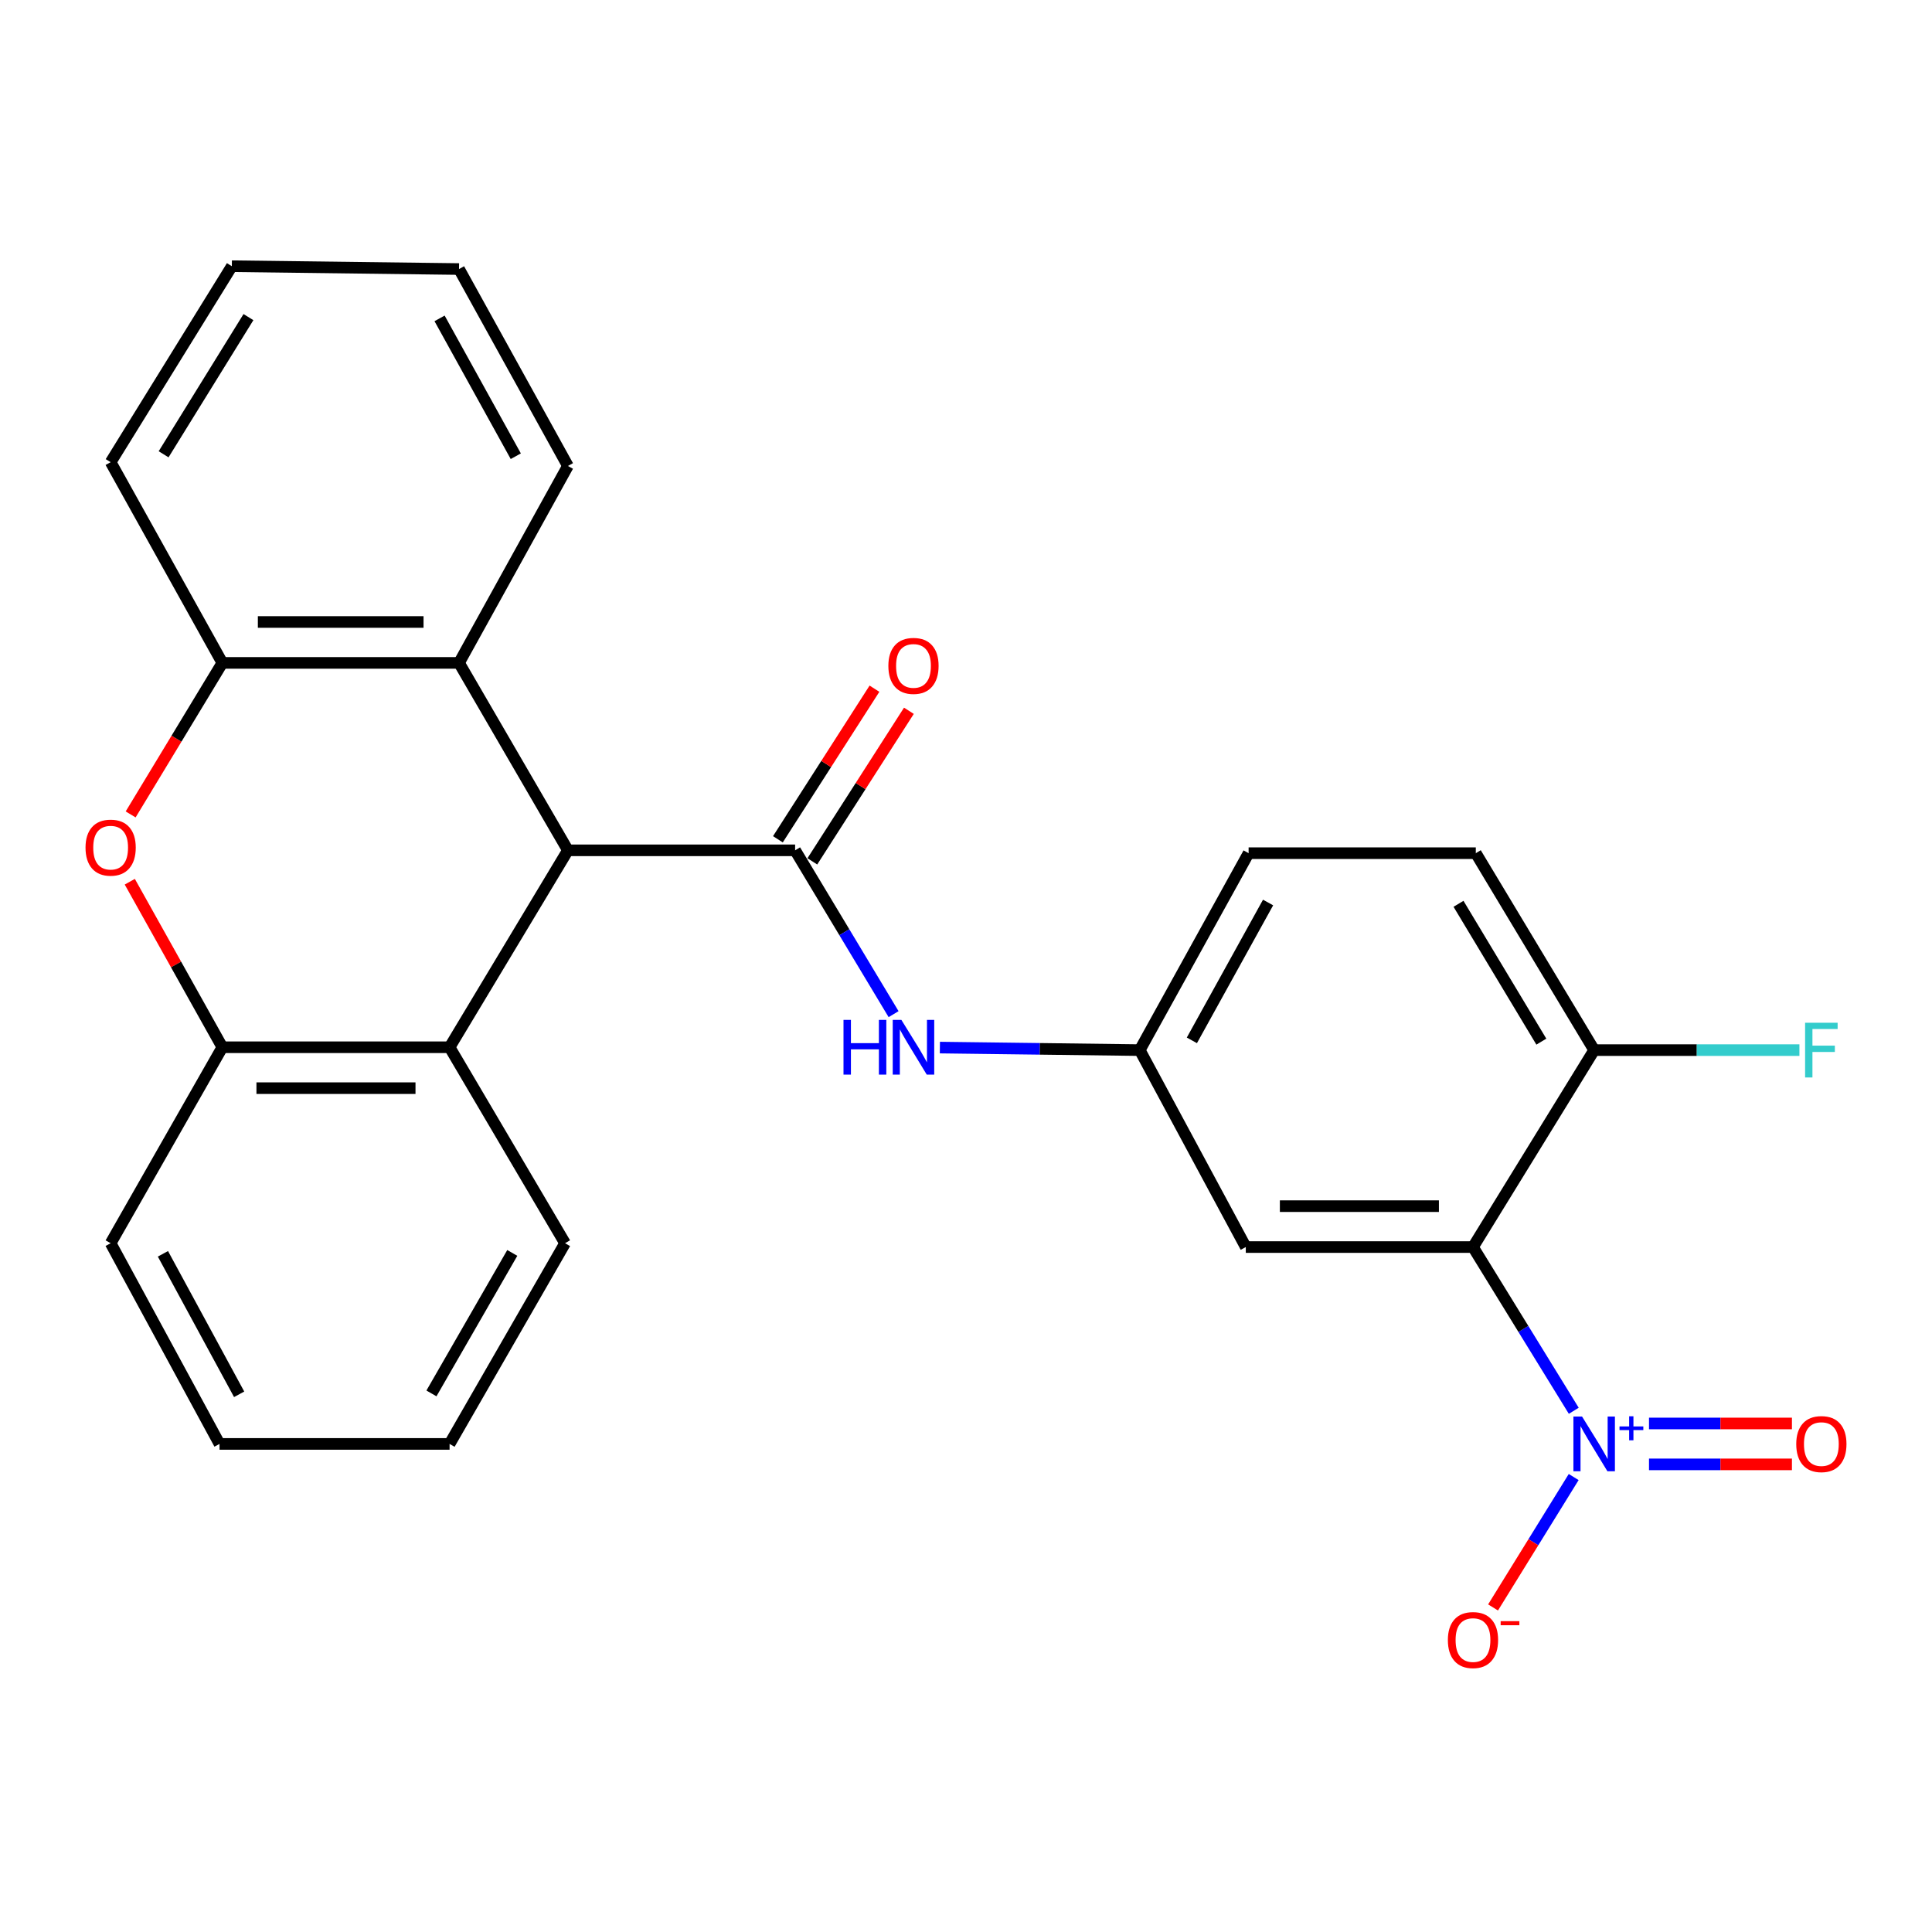 <?xml version='1.0' encoding='iso-8859-1'?>
<svg version='1.1' baseProfile='full'
              xmlns='http://www.w3.org/2000/svg'
                      xmlns:rdkit='http://www.rdkit.org/xml'
                      xmlns:xlink='http://www.w3.org/1999/xlink'
                  xml:space='preserve'
width='1000px' height='1000px' viewBox='0 0 1000 1000'>
<!-- END OF HEADER -->
<rect style='opacity:1.0;fill:#FFFFFF;stroke:none' width='1000' height='1000' x='0' y='0'> </rect>
<path class='bond-0' d='M 814.58,730.219 L 788.498,687.848' style='fill:none;fill-rule:evenodd;stroke:#0000FF;stroke-width:6px;stroke-linecap:butt;stroke-linejoin:miter;stroke-opacity:1' />
<path class='bond-0' d='M 788.498,687.848 L 762.416,645.477' style='fill:none;fill-rule:evenodd;stroke:#000000;stroke-width:6px;stroke-linecap:butt;stroke-linejoin:miter;stroke-opacity:1' />
<path class='bond-11' d='M 814.538,764.512 L 793.67,798.26' style='fill:none;fill-rule:evenodd;stroke:#0000FF;stroke-width:6px;stroke-linecap:butt;stroke-linejoin:miter;stroke-opacity:1' />
<path class='bond-11' d='M 793.67,798.26 L 772.802,832.008' style='fill:none;fill-rule:evenodd;stroke:#FF0000;stroke-width:6px;stroke-linecap:butt;stroke-linejoin:miter;stroke-opacity:1' />
<path class='bond-13' d='M 853.522,757.958 L 890.513,757.958' style='fill:none;fill-rule:evenodd;stroke:#0000FF;stroke-width:6px;stroke-linecap:butt;stroke-linejoin:miter;stroke-opacity:1' />
<path class='bond-13' d='M 890.513,757.958 L 927.505,757.958' style='fill:none;fill-rule:evenodd;stroke:#FF0000;stroke-width:6px;stroke-linecap:butt;stroke-linejoin:miter;stroke-opacity:1' />
<path class='bond-13' d='M 853.522,736.784 L 890.513,736.784' style='fill:none;fill-rule:evenodd;stroke:#0000FF;stroke-width:6px;stroke-linecap:butt;stroke-linejoin:miter;stroke-opacity:1' />
<path class='bond-13' d='M 890.513,736.784 L 927.505,736.784' style='fill:none;fill-rule:evenodd;stroke:#FF0000;stroke-width:6px;stroke-linecap:butt;stroke-linejoin:miter;stroke-opacity:1' />
<path class='bond-9' d='M 762.416,645.477 L 644.818,645.477' style='fill:none;fill-rule:evenodd;stroke:#000000;stroke-width:6px;stroke-linecap:butt;stroke-linejoin:miter;stroke-opacity:1' />
<path class='bond-9' d='M 744.776,624.303 L 662.458,624.303' style='fill:none;fill-rule:evenodd;stroke:#000000;stroke-width:6px;stroke-linecap:butt;stroke-linejoin:miter;stroke-opacity:1' />
<path class='bond-10' d='M 762.416,645.477 L 825.137,543.536' style='fill:none;fill-rule:evenodd;stroke:#000000;stroke-width:6px;stroke-linecap:butt;stroke-linejoin:miter;stroke-opacity:1' />
<path class='bond-1' d='M 411.552,440.125 L 437.035,482.523' style='fill:none;fill-rule:evenodd;stroke:#000000;stroke-width:6px;stroke-linecap:butt;stroke-linejoin:miter;stroke-opacity:1' />
<path class='bond-1' d='M 437.035,482.523 L 462.517,524.921' style='fill:none;fill-rule:evenodd;stroke:#0000FF;stroke-width:6px;stroke-linecap:butt;stroke-linejoin:miter;stroke-opacity:1' />
<path class='bond-2' d='M 411.552,440.125 L 293.954,440.125' style='fill:none;fill-rule:evenodd;stroke:#000000;stroke-width:6px;stroke-linecap:butt;stroke-linejoin:miter;stroke-opacity:1' />
<path class='bond-14' d='M 420.464,445.84 L 445.454,406.868' style='fill:none;fill-rule:evenodd;stroke:#000000;stroke-width:6px;stroke-linecap:butt;stroke-linejoin:miter;stroke-opacity:1' />
<path class='bond-14' d='M 445.454,406.868 L 470.443,367.896' style='fill:none;fill-rule:evenodd;stroke:#FF0000;stroke-width:6px;stroke-linecap:butt;stroke-linejoin:miter;stroke-opacity:1' />
<path class='bond-14' d='M 402.64,434.411 L 427.629,395.439' style='fill:none;fill-rule:evenodd;stroke:#000000;stroke-width:6px;stroke-linecap:butt;stroke-linejoin:miter;stroke-opacity:1' />
<path class='bond-14' d='M 427.629,395.439 L 452.619,356.467' style='fill:none;fill-rule:evenodd;stroke:#FF0000;stroke-width:6px;stroke-linecap:butt;stroke-linejoin:miter;stroke-opacity:1' />
<path class='bond-4' d='M 293.954,440.125 L 232.703,542.054' style='fill:none;fill-rule:evenodd;stroke:#000000;stroke-width:6px;stroke-linecap:butt;stroke-linejoin:miter;stroke-opacity:1' />
<path class='bond-5' d='M 293.954,440.125 L 237.596,343.113' style='fill:none;fill-rule:evenodd;stroke:#000000;stroke-width:6px;stroke-linecap:butt;stroke-linejoin:miter;stroke-opacity:1' />
<path class='bond-3' d='M 67.622,421.543 L 91.358,382.328' style='fill:none;fill-rule:evenodd;stroke:#FF0000;stroke-width:6px;stroke-linecap:butt;stroke-linejoin:miter;stroke-opacity:1' />
<path class='bond-3' d='M 91.358,382.328 L 115.093,343.113' style='fill:none;fill-rule:evenodd;stroke:#000000;stroke-width:6px;stroke-linecap:butt;stroke-linejoin:miter;stroke-opacity:1' />
<path class='bond-27' d='M 67.176,456.377 L 91.135,499.215' style='fill:none;fill-rule:evenodd;stroke:#FF0000;stroke-width:6px;stroke-linecap:butt;stroke-linejoin:miter;stroke-opacity:1' />
<path class='bond-27' d='M 91.135,499.215 L 115.093,542.054' style='fill:none;fill-rule:evenodd;stroke:#000000;stroke-width:6px;stroke-linecap:butt;stroke-linejoin:miter;stroke-opacity:1' />
<path class='bond-6' d='M 232.703,542.054 L 115.093,542.054' style='fill:none;fill-rule:evenodd;stroke:#000000;stroke-width:6px;stroke-linecap:butt;stroke-linejoin:miter;stroke-opacity:1' />
<path class='bond-6' d='M 215.061,563.228 L 132.735,563.228' style='fill:none;fill-rule:evenodd;stroke:#000000;stroke-width:6px;stroke-linecap:butt;stroke-linejoin:miter;stroke-opacity:1' />
<path class='bond-18' d='M 232.703,542.054 L 292.472,643.489' style='fill:none;fill-rule:evenodd;stroke:#000000;stroke-width:6px;stroke-linecap:butt;stroke-linejoin:miter;stroke-opacity:1' />
<path class='bond-7' d='M 237.596,343.113 L 115.093,343.113' style='fill:none;fill-rule:evenodd;stroke:#000000;stroke-width:6px;stroke-linecap:butt;stroke-linejoin:miter;stroke-opacity:1' />
<path class='bond-7' d='M 219.221,321.939 L 133.469,321.939' style='fill:none;fill-rule:evenodd;stroke:#000000;stroke-width:6px;stroke-linecap:butt;stroke-linejoin:miter;stroke-opacity:1' />
<path class='bond-19' d='M 237.596,343.113 L 293.954,241.184' style='fill:none;fill-rule:evenodd;stroke:#000000;stroke-width:6px;stroke-linecap:butt;stroke-linejoin:miter;stroke-opacity:1' />
<path class='bond-21' d='M 115.093,542.054 L 57.265,643.489' style='fill:none;fill-rule:evenodd;stroke:#000000;stroke-width:6px;stroke-linecap:butt;stroke-linejoin:miter;stroke-opacity:1' />
<path class='bond-20' d='M 115.093,343.113 L 57.265,239.22' style='fill:none;fill-rule:evenodd;stroke:#000000;stroke-width:6px;stroke-linecap:butt;stroke-linejoin:miter;stroke-opacity:1' />
<path class='bond-8' d='M 486.483,542.227 L 538.207,542.882' style='fill:none;fill-rule:evenodd;stroke:#0000FF;stroke-width:6px;stroke-linecap:butt;stroke-linejoin:miter;stroke-opacity:1' />
<path class='bond-8' d='M 538.207,542.882 L 589.93,543.536' style='fill:none;fill-rule:evenodd;stroke:#000000;stroke-width:6px;stroke-linecap:butt;stroke-linejoin:miter;stroke-opacity:1' />
<path class='bond-12' d='M 644.818,645.477 L 589.93,543.536' style='fill:none;fill-rule:evenodd;stroke:#000000;stroke-width:6px;stroke-linecap:butt;stroke-linejoin:miter;stroke-opacity:1' />
<path class='bond-15' d='M 825.137,543.536 L 763.874,441.607' style='fill:none;fill-rule:evenodd;stroke:#000000;stroke-width:6px;stroke-linecap:butt;stroke-linejoin:miter;stroke-opacity:1' />
<path class='bond-15' d='M 797.8,539.155 L 754.915,467.805' style='fill:none;fill-rule:evenodd;stroke:#000000;stroke-width:6px;stroke-linecap:butt;stroke-linejoin:miter;stroke-opacity:1' />
<path class='bond-17' d='M 825.137,543.536 L 878.256,543.536' style='fill:none;fill-rule:evenodd;stroke:#000000;stroke-width:6px;stroke-linecap:butt;stroke-linejoin:miter;stroke-opacity:1' />
<path class='bond-17' d='M 878.256,543.536 L 931.375,543.536' style='fill:none;fill-rule:evenodd;stroke:#33CCCC;stroke-width:6px;stroke-linecap:butt;stroke-linejoin:miter;stroke-opacity:1' />
<path class='bond-26' d='M 589.93,543.536 L 646.277,441.607' style='fill:none;fill-rule:evenodd;stroke:#000000;stroke-width:6px;stroke-linecap:butt;stroke-linejoin:miter;stroke-opacity:1' />
<path class='bond-26' d='M 616.913,538.491 L 656.356,467.141' style='fill:none;fill-rule:evenodd;stroke:#000000;stroke-width:6px;stroke-linecap:butt;stroke-linejoin:miter;stroke-opacity:1' />
<path class='bond-16' d='M 763.874,441.607 L 646.277,441.607' style='fill:none;fill-rule:evenodd;stroke:#000000;stroke-width:6px;stroke-linecap:butt;stroke-linejoin:miter;stroke-opacity:1' />
<path class='bond-22' d='M 292.472,643.489 L 232.703,747.371' style='fill:none;fill-rule:evenodd;stroke:#000000;stroke-width:6px;stroke-linecap:butt;stroke-linejoin:miter;stroke-opacity:1' />
<path class='bond-22' d='M 265.154,648.512 L 223.315,721.229' style='fill:none;fill-rule:evenodd;stroke:#000000;stroke-width:6px;stroke-linecap:butt;stroke-linejoin:miter;stroke-opacity:1' />
<path class='bond-23' d='M 293.954,241.184 L 237.596,139.256' style='fill:none;fill-rule:evenodd;stroke:#000000;stroke-width:6px;stroke-linecap:butt;stroke-linejoin:miter;stroke-opacity:1' />
<path class='bond-23' d='M 266.97,236.141 L 227.52,164.79' style='fill:none;fill-rule:evenodd;stroke:#000000;stroke-width:6px;stroke-linecap:butt;stroke-linejoin:miter;stroke-opacity:1' />
<path class='bond-28' d='M 57.265,239.22 L 119.999,137.785' style='fill:none;fill-rule:evenodd;stroke:#000000;stroke-width:6px;stroke-linecap:butt;stroke-linejoin:miter;stroke-opacity:1' />
<path class='bond-28' d='M 84.683,235.142 L 128.597,164.138' style='fill:none;fill-rule:evenodd;stroke:#000000;stroke-width:6px;stroke-linecap:butt;stroke-linejoin:miter;stroke-opacity:1' />
<path class='bond-29' d='M 57.265,643.489 L 113.623,747.371' style='fill:none;fill-rule:evenodd;stroke:#000000;stroke-width:6px;stroke-linecap:butt;stroke-linejoin:miter;stroke-opacity:1' />
<path class='bond-29' d='M 84.33,648.974 L 123.781,721.691' style='fill:none;fill-rule:evenodd;stroke:#000000;stroke-width:6px;stroke-linecap:butt;stroke-linejoin:miter;stroke-opacity:1' />
<path class='bond-25' d='M 232.703,747.371 L 113.623,747.371' style='fill:none;fill-rule:evenodd;stroke:#000000;stroke-width:6px;stroke-linecap:butt;stroke-linejoin:miter;stroke-opacity:1' />
<path class='bond-24' d='M 237.596,139.256 L 119.999,137.785' style='fill:none;fill-rule:evenodd;stroke:#000000;stroke-width:6px;stroke-linecap:butt;stroke-linejoin:miter;stroke-opacity:1' />
<path  class='atom-0' d='M 818.877 733.211
L 828.157 748.211
Q 829.077 749.691, 830.557 752.371
Q 832.037 755.051, 832.117 755.211
L 832.117 733.211
L 835.877 733.211
L 835.877 761.531
L 831.997 761.531
L 822.037 745.131
Q 820.877 743.211, 819.637 741.011
Q 818.437 738.811, 818.077 738.131
L 818.077 761.531
L 814.397 761.531
L 814.397 733.211
L 818.877 733.211
' fill='#0000FF'/>
<path  class='atom-0' d='M 838.253 738.315
L 843.243 738.315
L 843.243 733.062
L 845.461 733.062
L 845.461 738.315
L 850.582 738.315
L 850.582 740.216
L 845.461 740.216
L 845.461 745.496
L 843.243 745.496
L 843.243 740.216
L 838.253 740.216
L 838.253 738.315
' fill='#0000FF'/>
<path  class='atom-4' d='M 44.265 438.735
Q 44.265 431.935, 47.625 428.135
Q 50.985 424.335, 57.265 424.335
Q 63.545 424.335, 66.905 428.135
Q 70.265 431.935, 70.265 438.735
Q 70.265 445.615, 66.865 449.535
Q 63.465 453.415, 57.265 453.415
Q 51.025 453.415, 47.625 449.535
Q 44.265 445.655, 44.265 438.735
M 57.265 450.215
Q 61.585 450.215, 63.905 447.335
Q 66.265 444.415, 66.265 438.735
Q 66.265 433.175, 63.905 430.375
Q 61.585 427.535, 57.265 427.535
Q 52.945 427.535, 50.585 430.335
Q 48.265 433.135, 48.265 438.735
Q 48.265 444.455, 50.585 447.335
Q 52.945 450.215, 57.265 450.215
' fill='#FF0000'/>
<path  class='atom-9' d='M 436.595 527.894
L 440.435 527.894
L 440.435 539.934
L 454.915 539.934
L 454.915 527.894
L 458.755 527.894
L 458.755 556.214
L 454.915 556.214
L 454.915 543.134
L 440.435 543.134
L 440.435 556.214
L 436.595 556.214
L 436.595 527.894
' fill='#0000FF'/>
<path  class='atom-9' d='M 466.555 527.894
L 475.835 542.894
Q 476.755 544.374, 478.235 547.054
Q 479.715 549.734, 479.795 549.894
L 479.795 527.894
L 483.555 527.894
L 483.555 556.214
L 479.675 556.214
L 469.715 539.814
Q 468.555 537.894, 467.315 535.694
Q 466.115 533.494, 465.755 532.814
L 465.755 556.214
L 462.075 556.214
L 462.075 527.894
L 466.555 527.894
' fill='#0000FF'/>
<path  class='atom-12' d='M 749.416 848.886
Q 749.416 842.086, 752.776 838.286
Q 756.136 834.486, 762.416 834.486
Q 768.696 834.486, 772.056 838.286
Q 775.416 842.086, 775.416 848.886
Q 775.416 855.766, 772.016 859.686
Q 768.616 863.566, 762.416 863.566
Q 756.176 863.566, 752.776 859.686
Q 749.416 855.806, 749.416 848.886
M 762.416 860.366
Q 766.736 860.366, 769.056 857.486
Q 771.416 854.566, 771.416 848.886
Q 771.416 843.326, 769.056 840.526
Q 766.736 837.686, 762.416 837.686
Q 758.096 837.686, 755.736 840.486
Q 753.416 843.286, 753.416 848.886
Q 753.416 854.606, 755.736 857.486
Q 758.096 860.366, 762.416 860.366
' fill='#FF0000'/>
<path  class='atom-12' d='M 776.736 839.108
L 786.424 839.108
L 786.424 841.22
L 776.736 841.22
L 776.736 839.108
' fill='#FF0000'/>
<path  class='atom-14' d='M 929.735 747.451
Q 929.735 740.651, 933.095 736.851
Q 936.455 733.051, 942.735 733.051
Q 949.015 733.051, 952.375 736.851
Q 955.735 740.651, 955.735 747.451
Q 955.735 754.331, 952.335 758.251
Q 948.935 762.131, 942.735 762.131
Q 936.495 762.131, 933.095 758.251
Q 929.735 754.371, 929.735 747.451
M 942.735 758.931
Q 947.055 758.931, 949.375 756.051
Q 951.735 753.131, 951.735 747.451
Q 951.735 741.891, 949.375 739.091
Q 947.055 736.251, 942.735 736.251
Q 938.415 736.251, 936.055 739.051
Q 933.735 741.851, 933.735 747.451
Q 933.735 753.171, 936.055 756.051
Q 938.415 758.931, 942.735 758.931
' fill='#FF0000'/>
<path  class='atom-15' d='M 459.815 344.664
Q 459.815 337.864, 463.175 334.064
Q 466.535 330.264, 472.815 330.264
Q 479.095 330.264, 482.455 334.064
Q 485.815 337.864, 485.815 344.664
Q 485.815 351.544, 482.415 355.464
Q 479.015 359.344, 472.815 359.344
Q 466.575 359.344, 463.175 355.464
Q 459.815 351.584, 459.815 344.664
M 472.815 356.144
Q 477.135 356.144, 479.455 353.264
Q 481.815 350.344, 481.815 344.664
Q 481.815 339.104, 479.455 336.304
Q 477.135 333.464, 472.815 333.464
Q 468.495 333.464, 466.135 336.264
Q 463.815 339.064, 463.815 344.664
Q 463.815 350.384, 466.135 353.264
Q 468.495 356.144, 472.815 356.144
' fill='#FF0000'/>
<path  class='atom-18' d='M 934.315 529.376
L 951.155 529.376
L 951.155 532.616
L 938.115 532.616
L 938.115 541.216
L 949.715 541.216
L 949.715 544.496
L 938.115 544.496
L 938.115 557.696
L 934.315 557.696
L 934.315 529.376
' fill='#33CCCC'/>
</svg>

